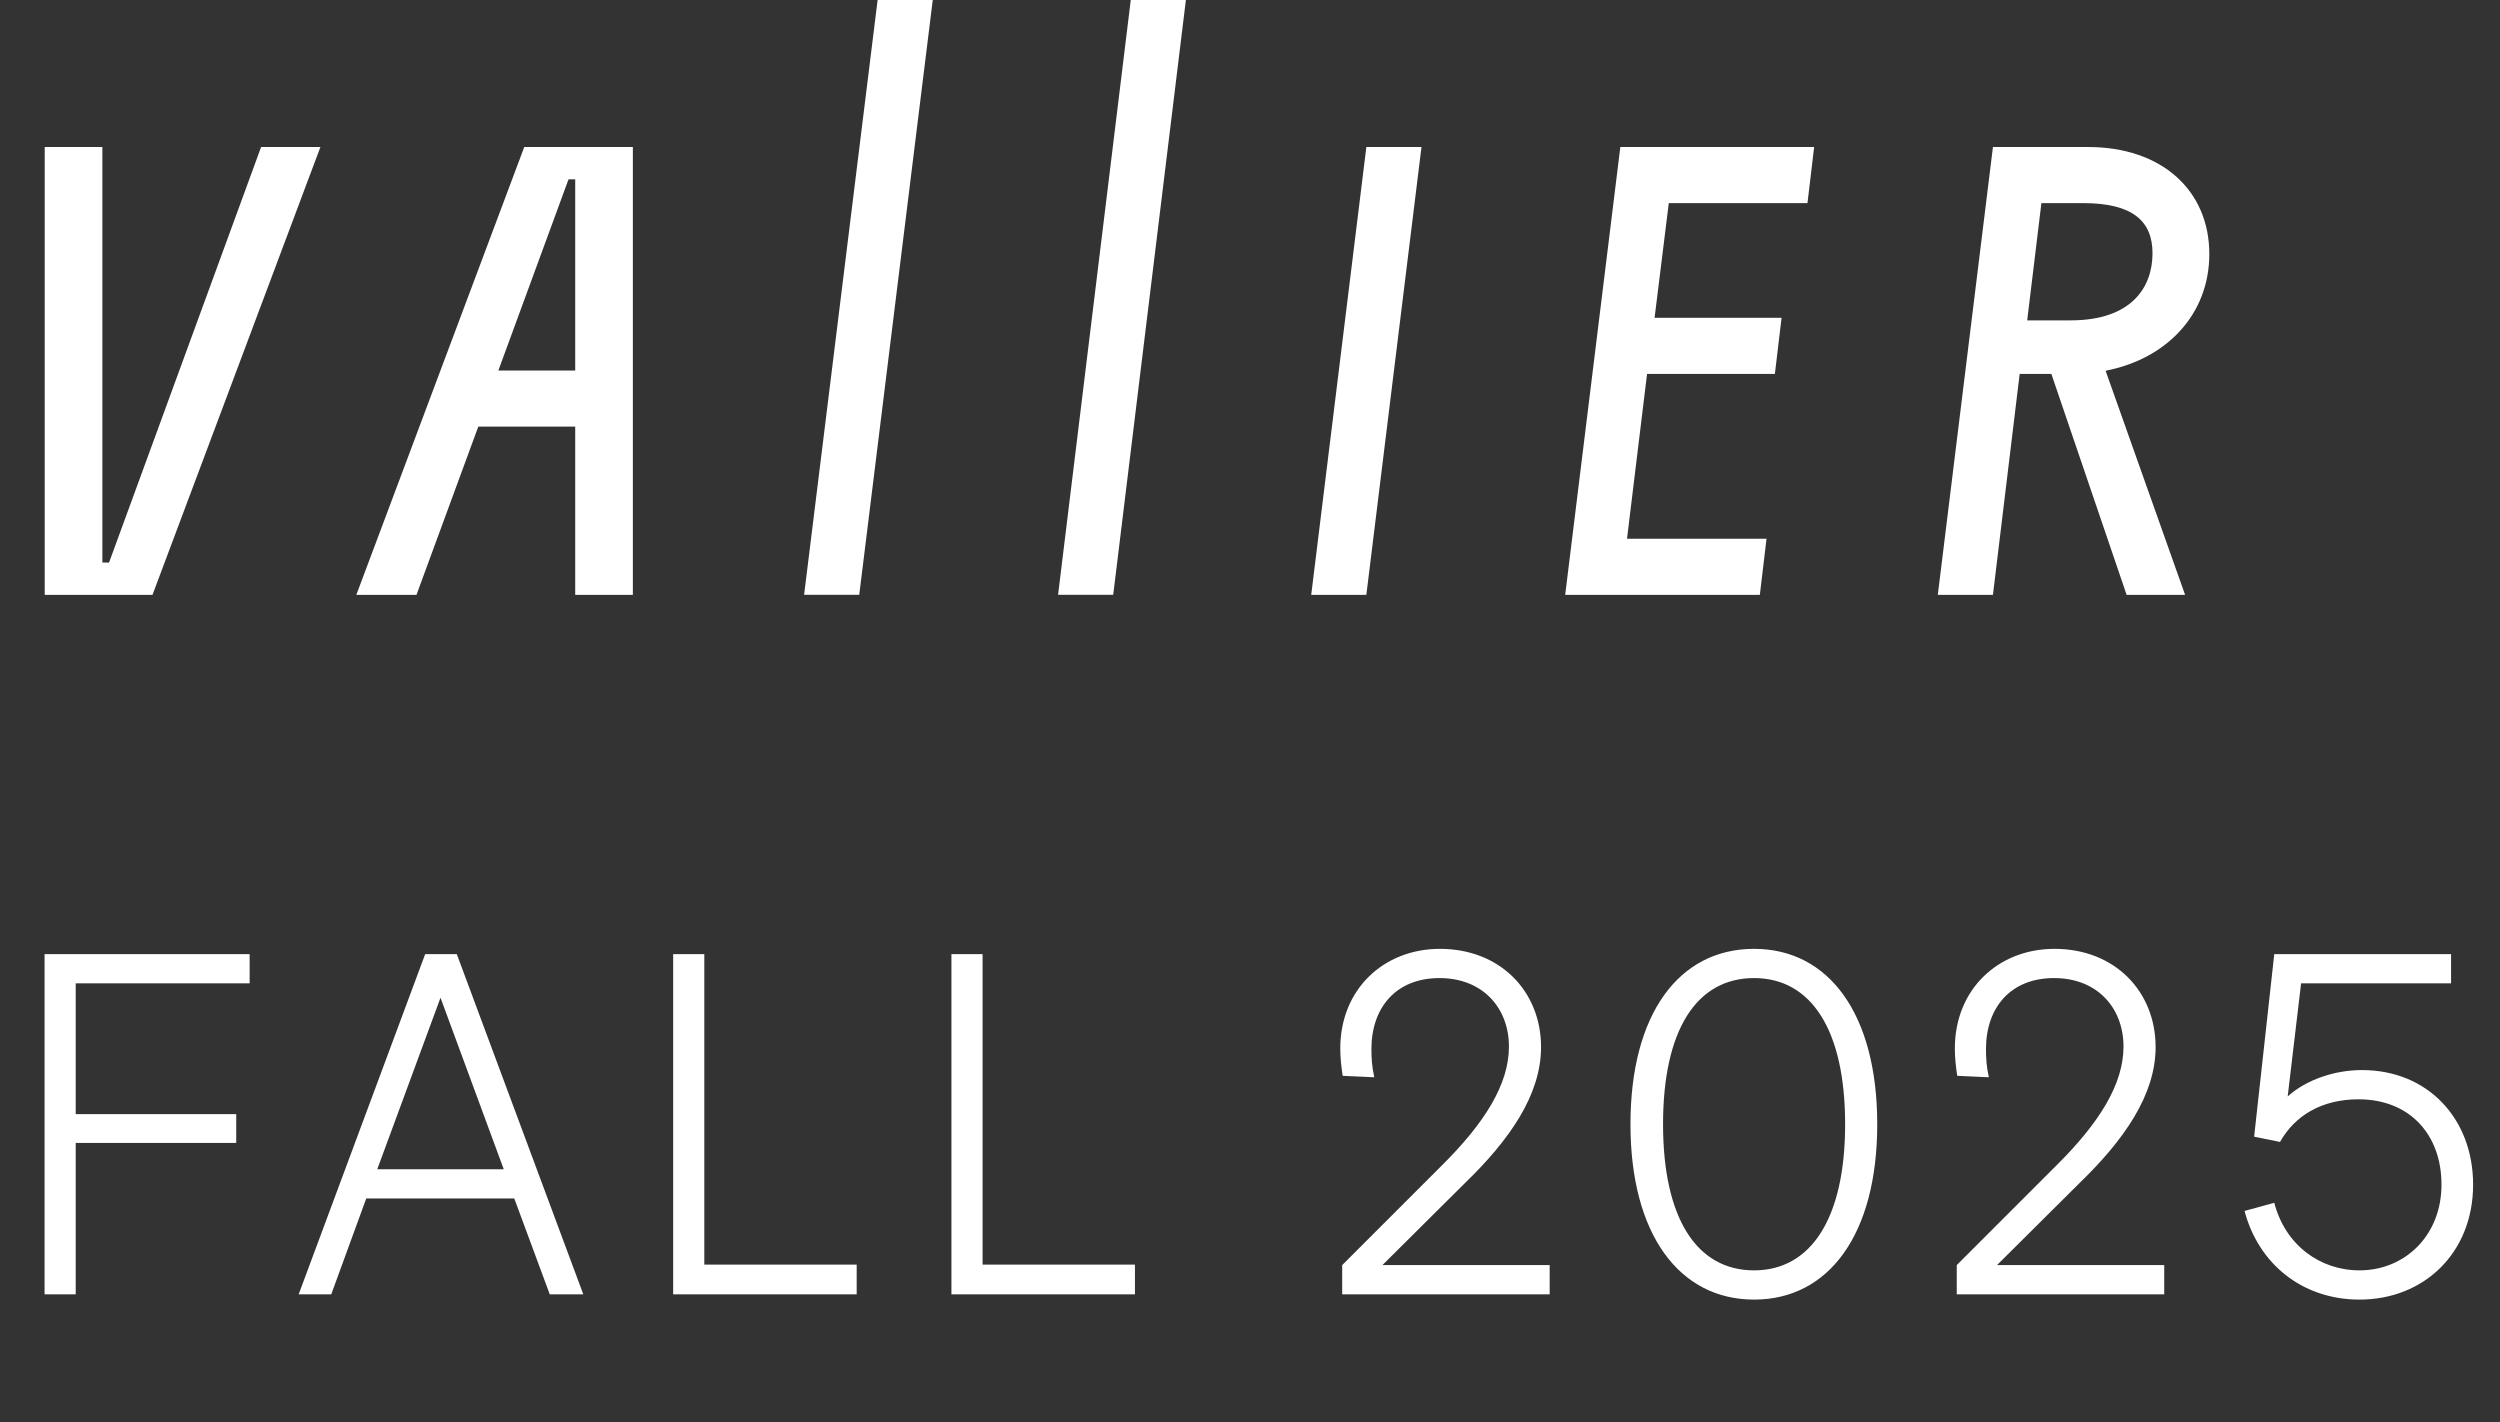 <svg width="559" height="318" viewBox="0 0 559 318" fill="none" xmlns="http://www.w3.org/2000/svg">
<rect x="0" y="0" width="559" height="318" fill="#333333" stroke="none"/>
<path d="M79.676 133.005H93.125L106.949 95.385H128.618V133.005H141.507V32.875H117.223L79.676 133.005ZM128.618 40.095V82.845H111.432L127.123 40.095H128.618Z" fill="white"/>
<path d="M24.384 125.785H22.889V32.875H10V133.005H34.097L71.644 32.875H58.381L24.384 125.785Z" fill="white"/>
<path d="M494.003 56.815C494.003 42.565 483.356 32.875 466.917 32.875H445.622L433.293 133.005H445.622L451.599 83.605H458.683L475.51 133.005H488.586L470.81 82.898C484.499 80.246 494.003 70.259 494.003 56.815ZM453.281 71.635L456.456 45.415H465.796C476.817 45.415 481.301 49.405 481.301 56.625C481.301 64.225 476.631 71.635 462.994 71.635H453.281Z" fill="white"/>
<path d="M179.797 133H192.126L208.564 0H196.235L179.797 133Z" fill="white"/>
<path d="M349.977 133.005H393.501L394.995 120.465H363.8L368.283 83.605H396.863L398.358 71.065H369.964L373.14 45.415H404.149L405.643 32.875H362.305L349.977 133.005Z" fill="white"/>
<path d="M236.586 133H248.915L265.166 0H252.838L236.586 133Z" fill="white"/>
<path d="M293.188 133.005H305.516L317.845 32.875H305.516L293.188 133.005Z" fill="white"/>
<path d="M52.82 255.554H16.928V289.41H9.964V213.34H55.82V219.876H16.928V249.125H52.82V255.554ZM112.639 261.447L98.496 223.09L84.354 261.447H112.639ZM122.924 289.41L114.996 267.982H81.89L74.068 289.41H66.783L95.068 213.34H102.139L130.424 289.41H122.924ZM150.519 289.41V213.34H157.483V282.767H191.554V289.41H150.519ZM212.74 289.41V213.34H219.704V282.767H253.775V289.41H212.74ZM346.506 289.41H300.114V282.875L322.292 260.697C332.042 251.054 337.399 242.376 337.399 234.019C337.399 225.447 331.614 218.698 321.864 218.698C312.114 218.698 306.65 225.34 306.65 234.554C306.65 236.59 306.757 238.518 307.293 240.876L300.222 240.554C299.9 238.411 299.686 236.483 299.686 234.447C299.686 221.162 309.436 212.162 321.971 212.162C335.471 212.162 344.578 221.697 344.578 234.126C344.578 244.84 337.506 254.911 327.542 264.554L309.114 282.875H346.506V289.41ZM364.573 251.375C364.573 226.733 375.394 212.162 392.215 212.162C408.929 212.162 419.75 226.733 419.75 251.375C419.75 276.018 408.929 290.589 392.215 290.589C375.501 290.589 364.573 276.018 364.573 251.375ZM371.858 251.375C371.858 272.375 379.358 284.053 392.215 284.053C404.965 284.053 412.572 272.375 412.572 251.375C412.572 230.269 404.965 218.698 392.215 218.698C379.358 218.698 371.858 230.269 371.858 251.375ZM483.922 289.41H437.53V282.875L459.708 260.697C469.458 251.054 474.815 242.376 474.815 234.019C474.815 225.447 469.03 218.698 459.28 218.698C449.53 218.698 444.066 225.34 444.066 234.554C444.066 236.59 444.173 238.518 444.709 240.876L437.637 240.554C437.316 238.411 437.102 236.483 437.102 234.447C437.102 221.162 446.851 212.162 459.387 212.162C472.887 212.162 481.994 221.697 481.994 234.126C481.994 244.84 474.922 254.911 464.958 264.554L446.53 282.875H483.922V289.41ZM527.595 290.589C514.738 290.589 504.989 282.553 501.881 270.768L508.524 268.946C510.988 278.375 518.702 284.053 527.595 284.053C537.666 284.053 545.916 276.339 545.916 264.875C545.916 253.625 538.738 245.804 527.381 245.804C519.131 245.804 513.131 249.447 509.81 255.34L504.024 254.161L508.524 213.34H548.059V219.876H514.524L511.524 245.161C515.703 241.411 522.024 239.268 528.131 239.268C542.916 239.268 552.987 250.197 552.987 264.875C552.987 280.196 541.952 290.589 527.595 290.589Z" fill="white"/>
</svg>
